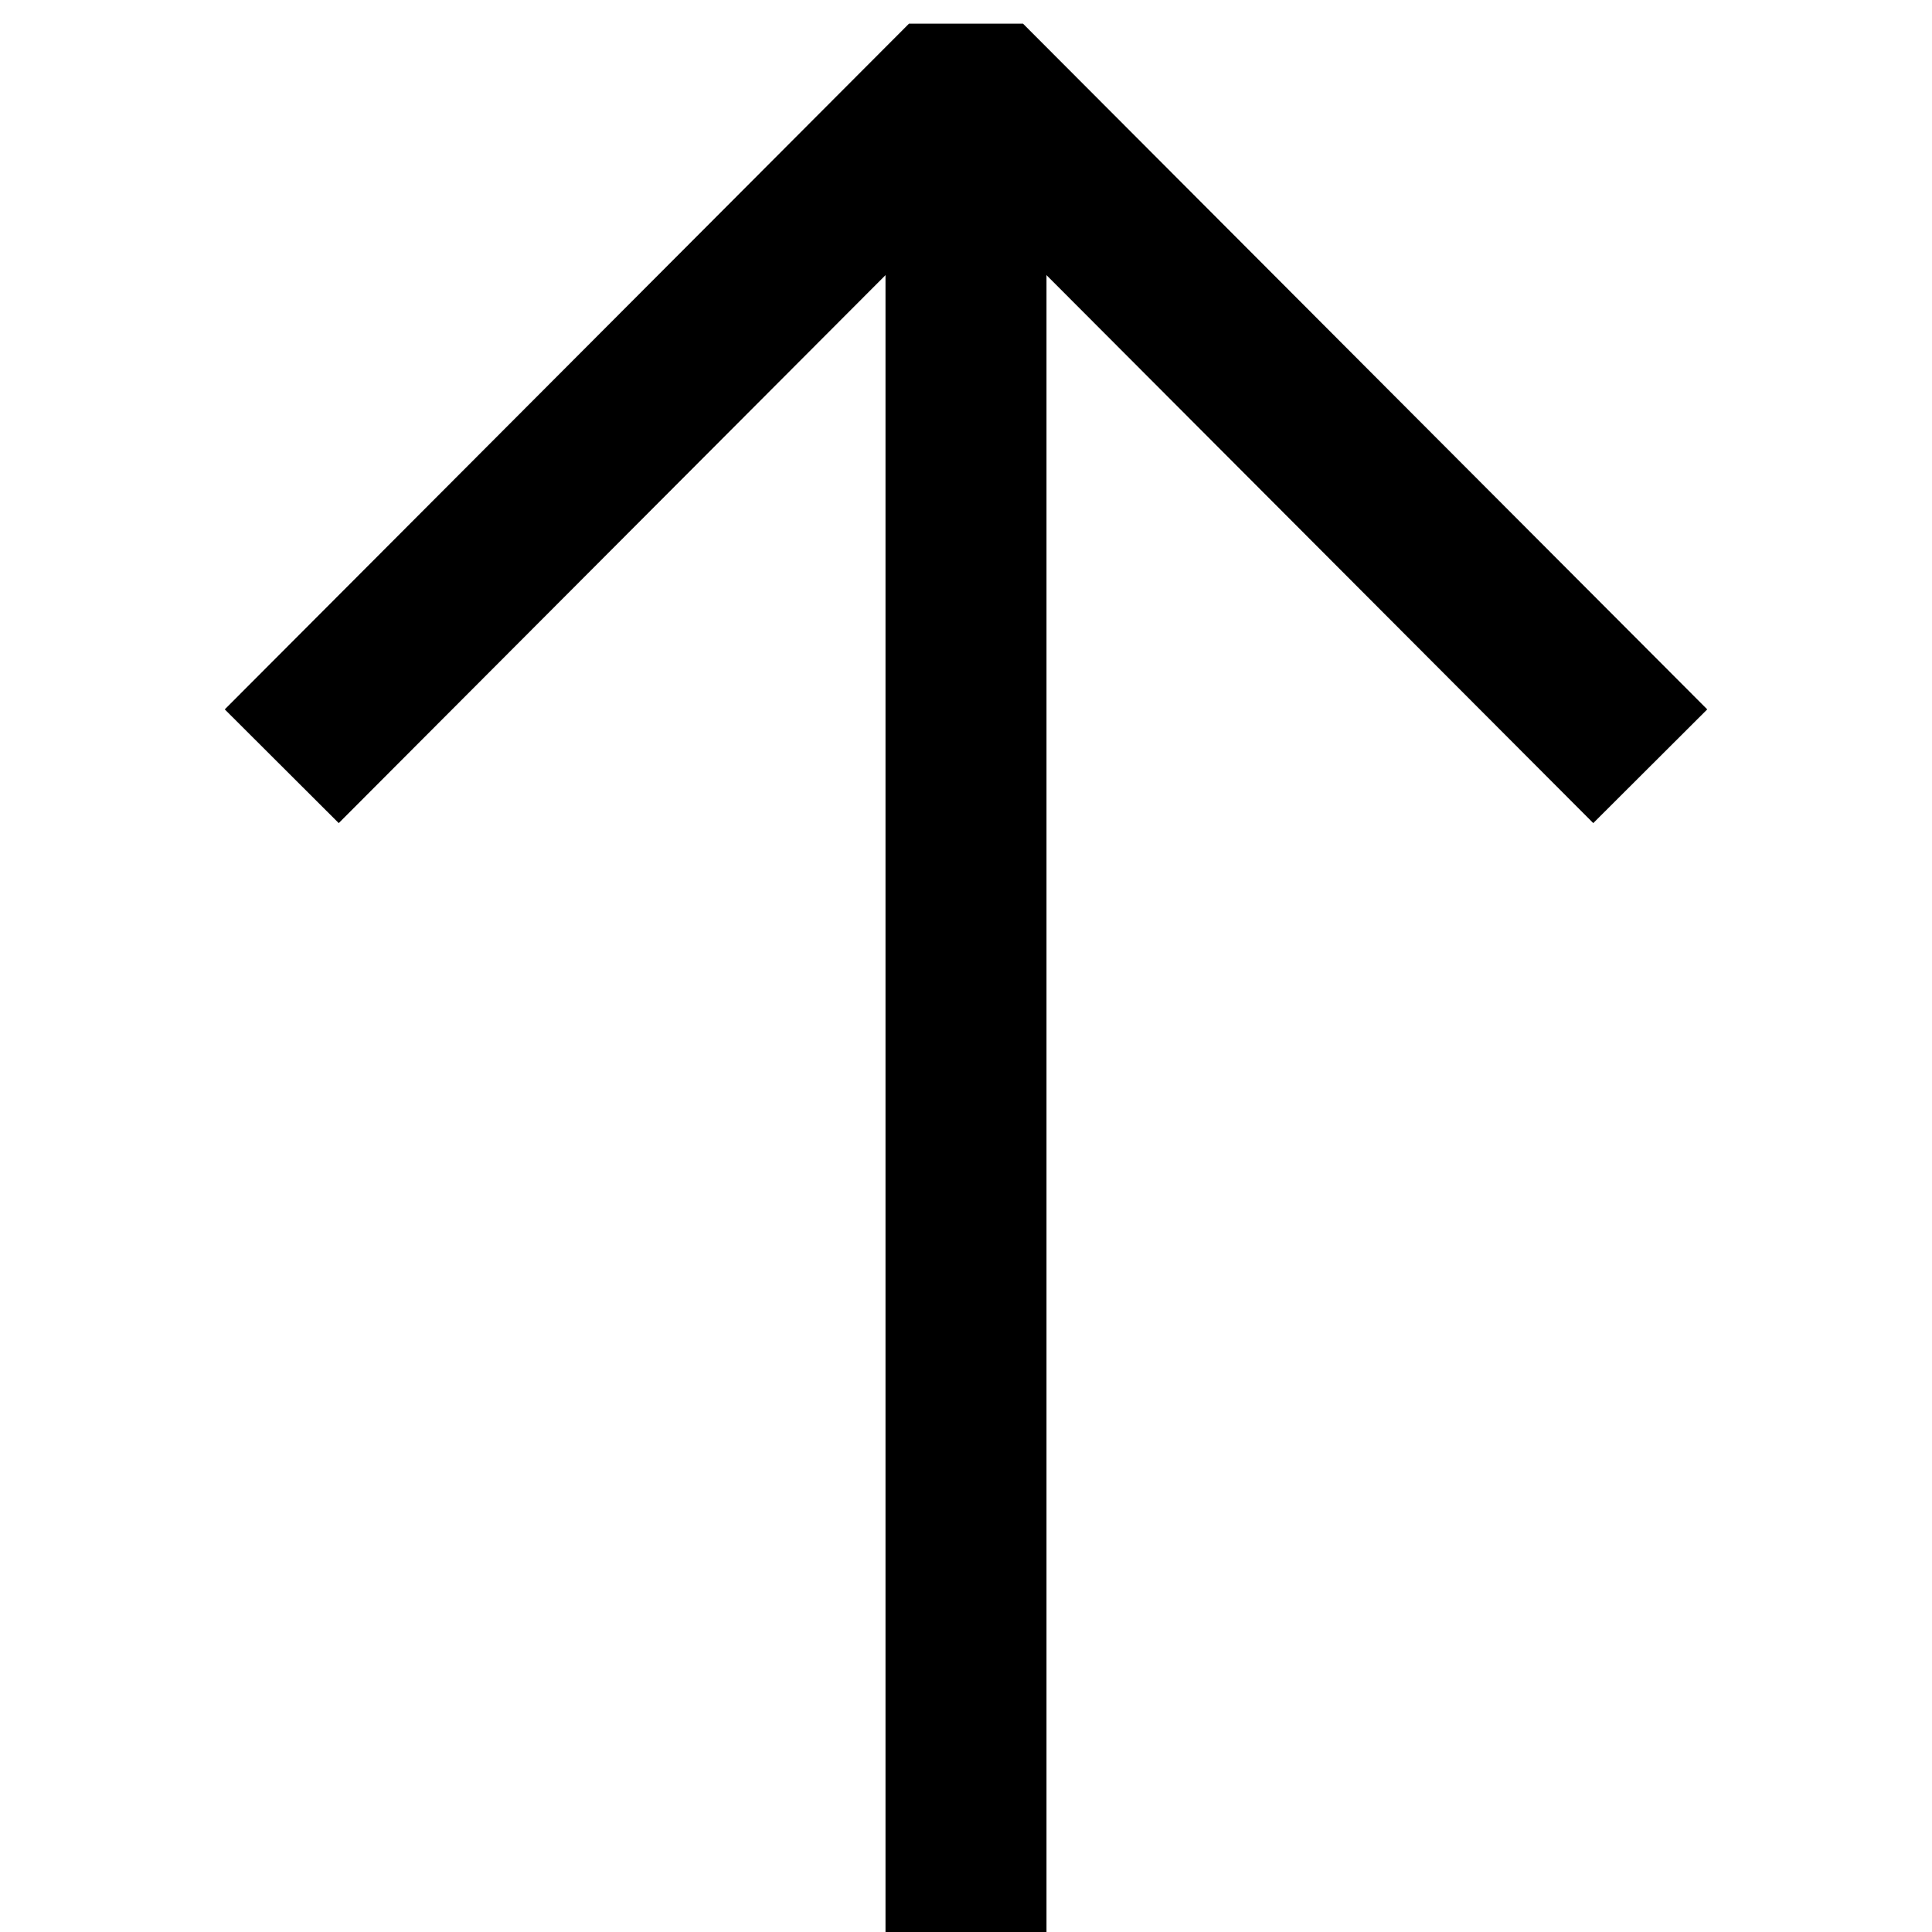 <svg width="48" height="48" viewBox="0 0 48 48" fill="none" xmlns="http://www.w3.org/2000/svg">
<g id="shangjian">
<g id="&#229;&#136;&#182;&#229;&#174;&#154;">
<path id="Vector 3" d="M7 19.037L24 2L41 19.037" stroke="black" stroke-width="4" stroke-linejoin="bevel"/>
<path id="Vector 4" d="M24 48V2" stroke="black" stroke-width="4" stroke-linejoin="bevel"/>
</g>
</g>
</svg>
